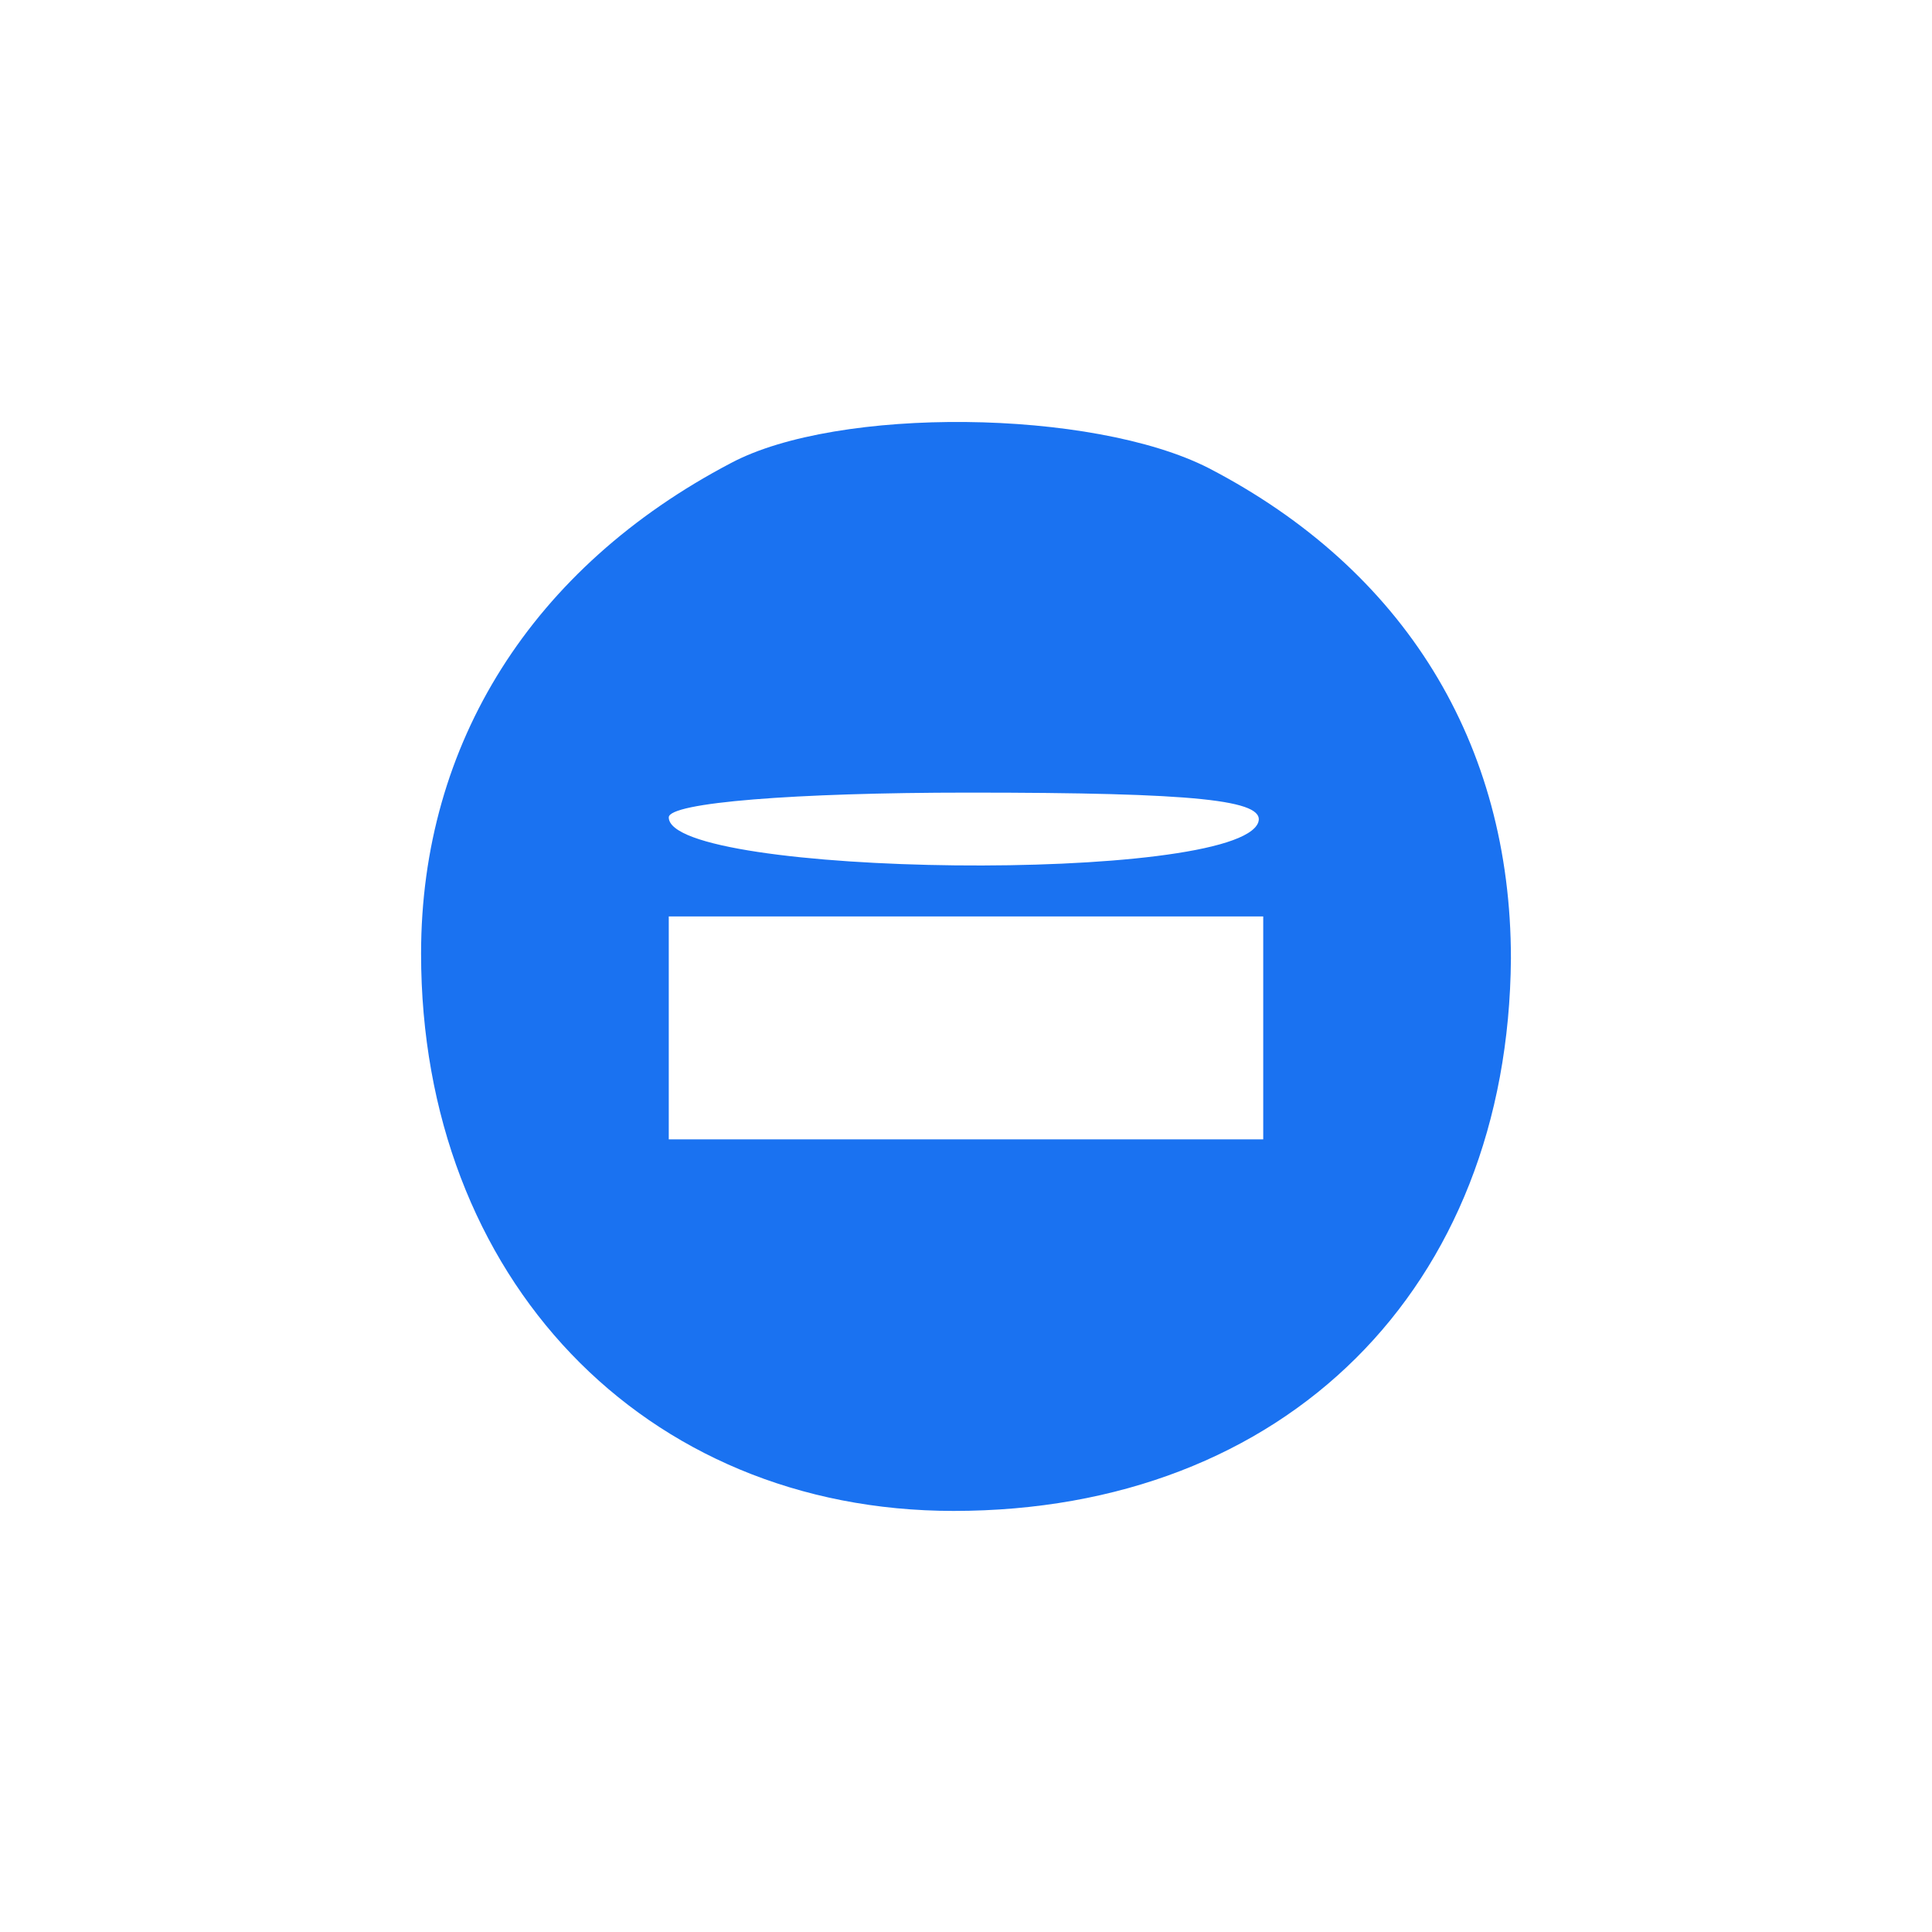 <?xml version="1.0" standalone="no"?>
<!DOCTYPE svg PUBLIC "-//W3C//DTD SVG 20010904//EN"
 "http://www.w3.org/TR/2001/REC-SVG-20010904/DTD/svg10.dtd">
<svg version="1.0" xmlns="http://www.w3.org/2000/svg"
 width="78pt" height="78pt" viewBox="0 0 78 78"
 preserveAspectRatio="xMidYMid meet">

<g transform="translate(0,78) scale(0.1,-0.1)"
fill="#1a72f1" stroke="none">
<path d="M295 593 c-80 -42 -125 -113 -125 -198 0 -131 90 -225 215 -225 134
0 224 90 225 223 0 87 -43 157 -122 198 -47 24 -150 25 -193 2z m213 -145 c-9
-25 -238 -22 -238 2 0 6 51 10 121 10 92 0 120 -3 117 -12z m2 -83 l0 -45
-120 0 -120 0 0 45 0 45 120 0 120 0 0 -45z"/>
</g>
</svg>
